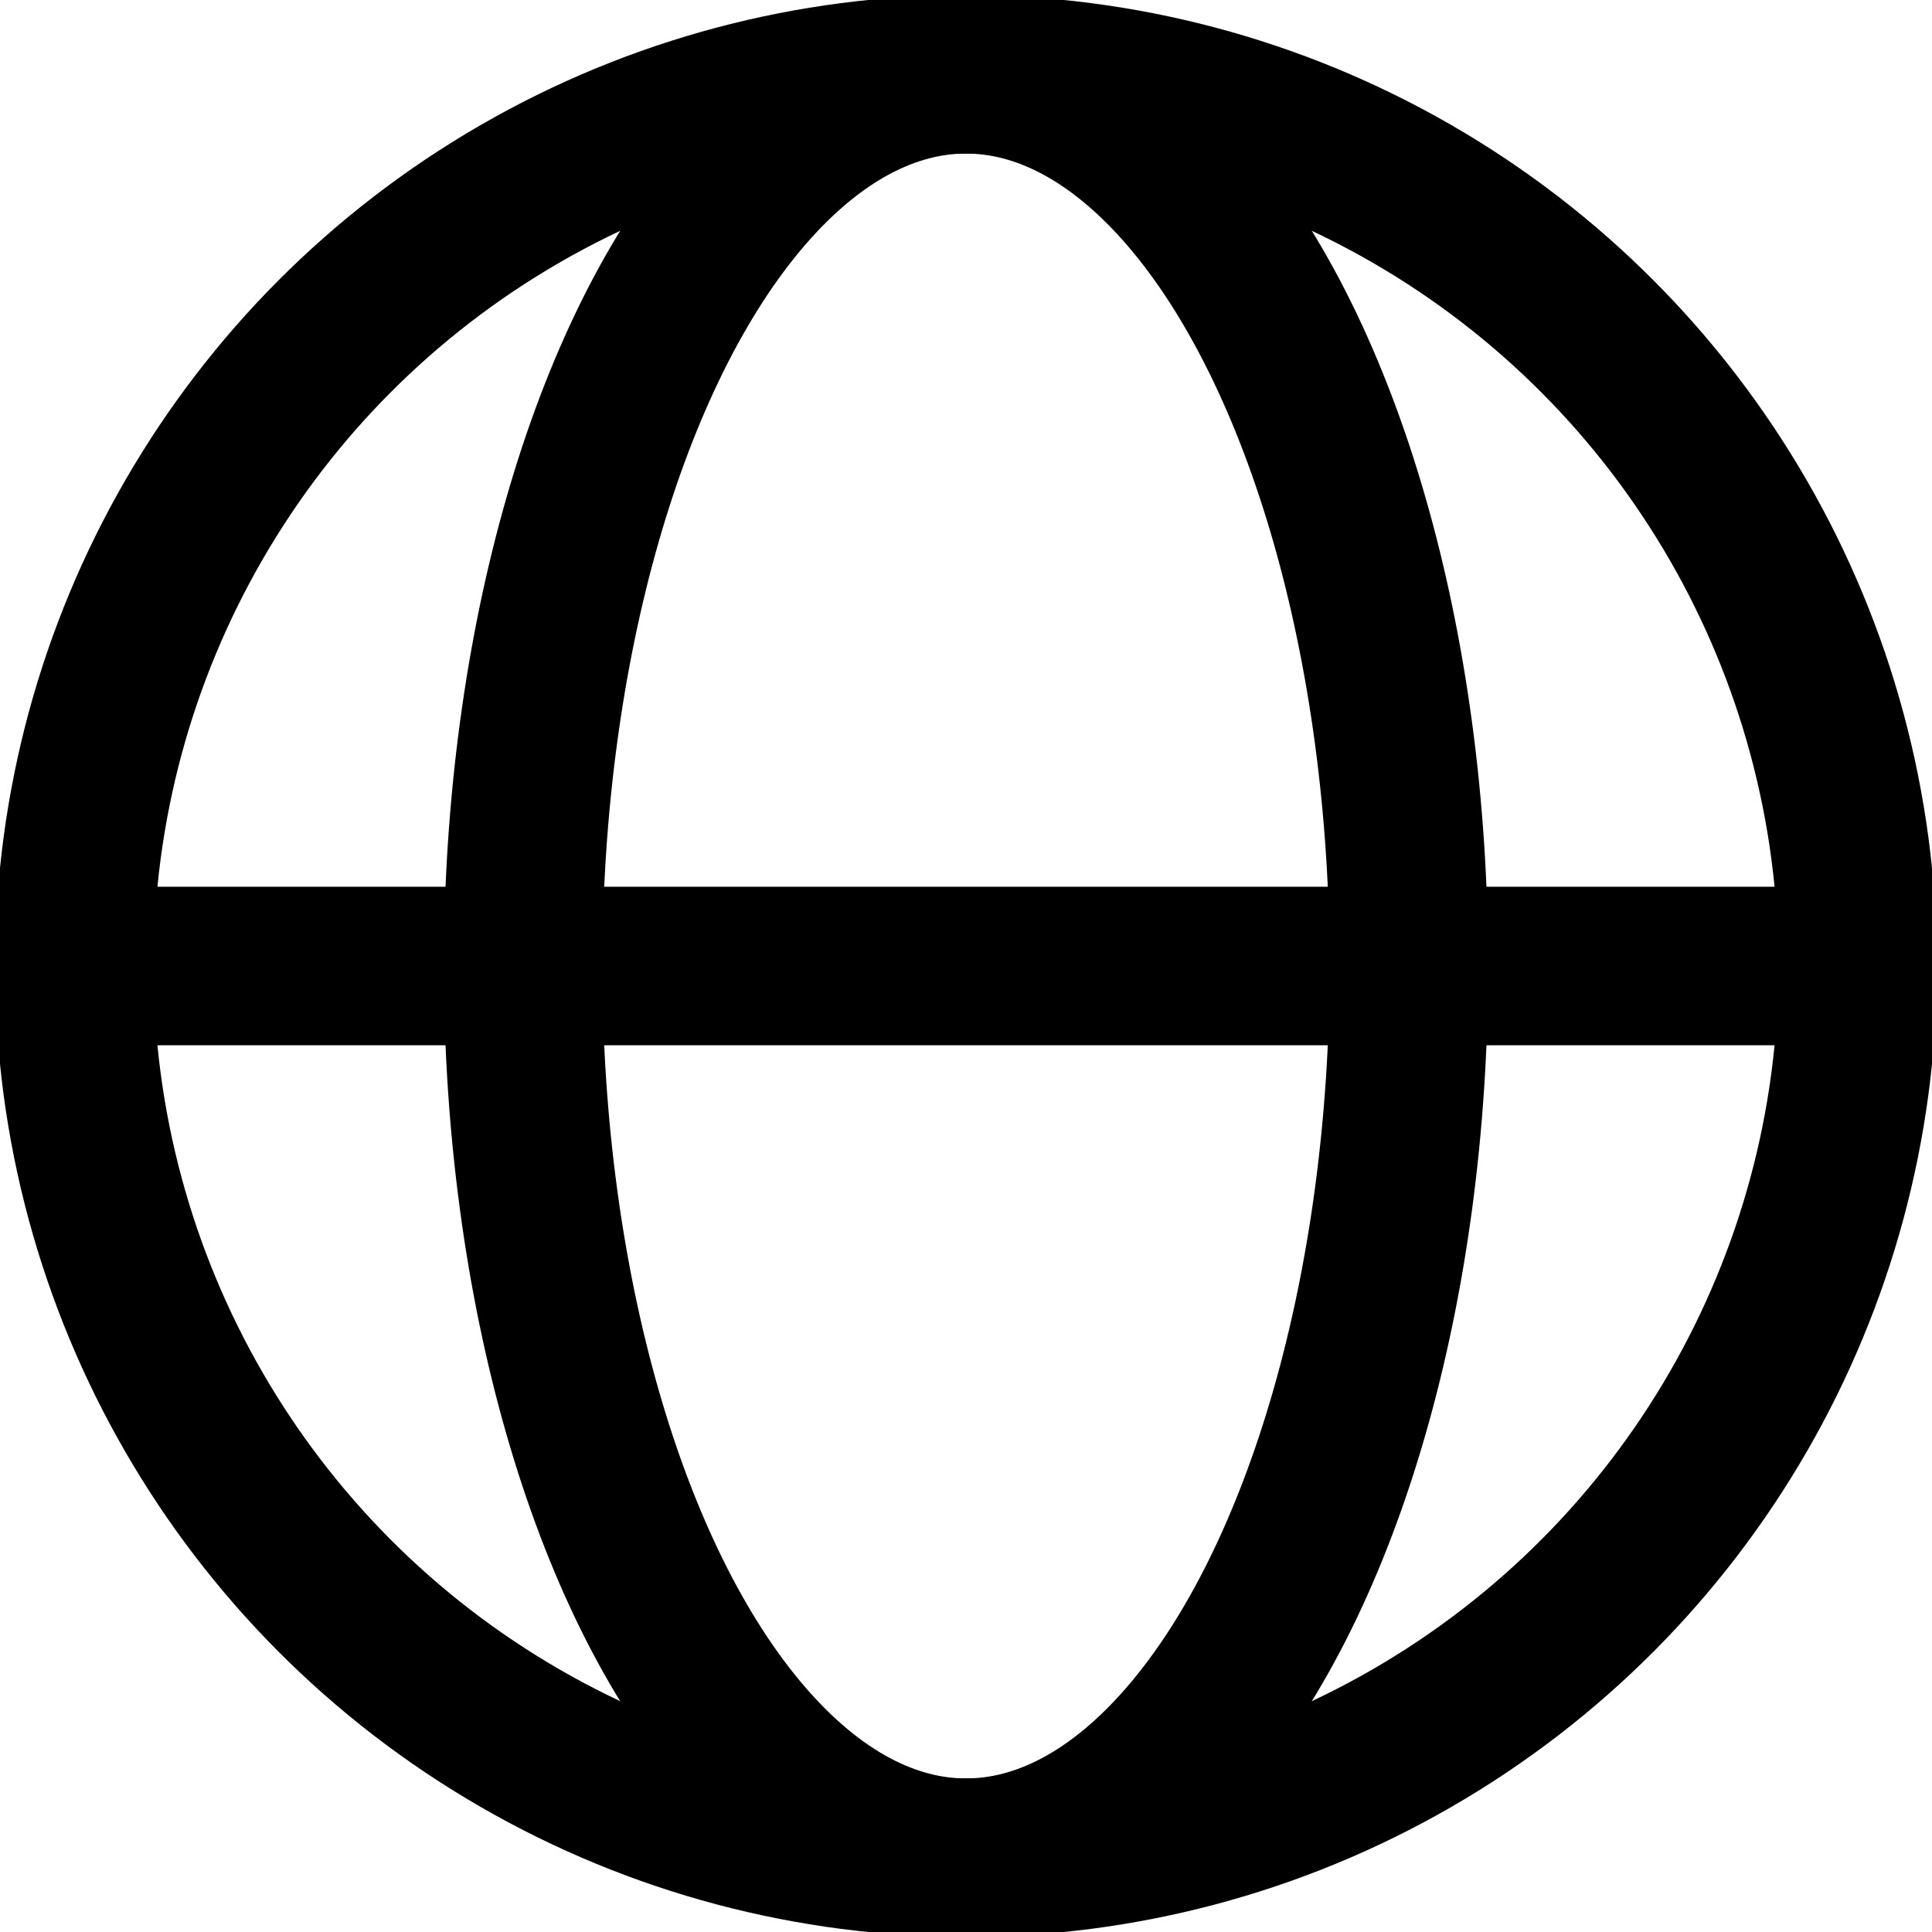 <?xml version="1.0" encoding="UTF-8"?>
<svg id="Layer_1" xmlns="http://www.w3.org/2000/svg" version="1.1" viewBox="0 0 19.5 19.5">
  <!-- Generator: Adobe Illustrator 29.0.0, SVG Export Plug-In . SVG Version: 2.1.0 Build 186)  -->
  <defs>
    <style>
      .st0 {
        fill: none;
        stroke: #000;
        stroke-miterlimit: 10;
        stroke-width: 1.6px;
      }
    </style>
  </defs>
  <circle class="st0" cx="9.75" cy="9.75" r="9"/>
  <ellipse class="st0" cx="9.75" cy="9.75" rx="4.47" ry="9"/>
  <line class="st0" x1="18.75" y1="9.75" x2=".75" y2="9.75"/>
</svg>